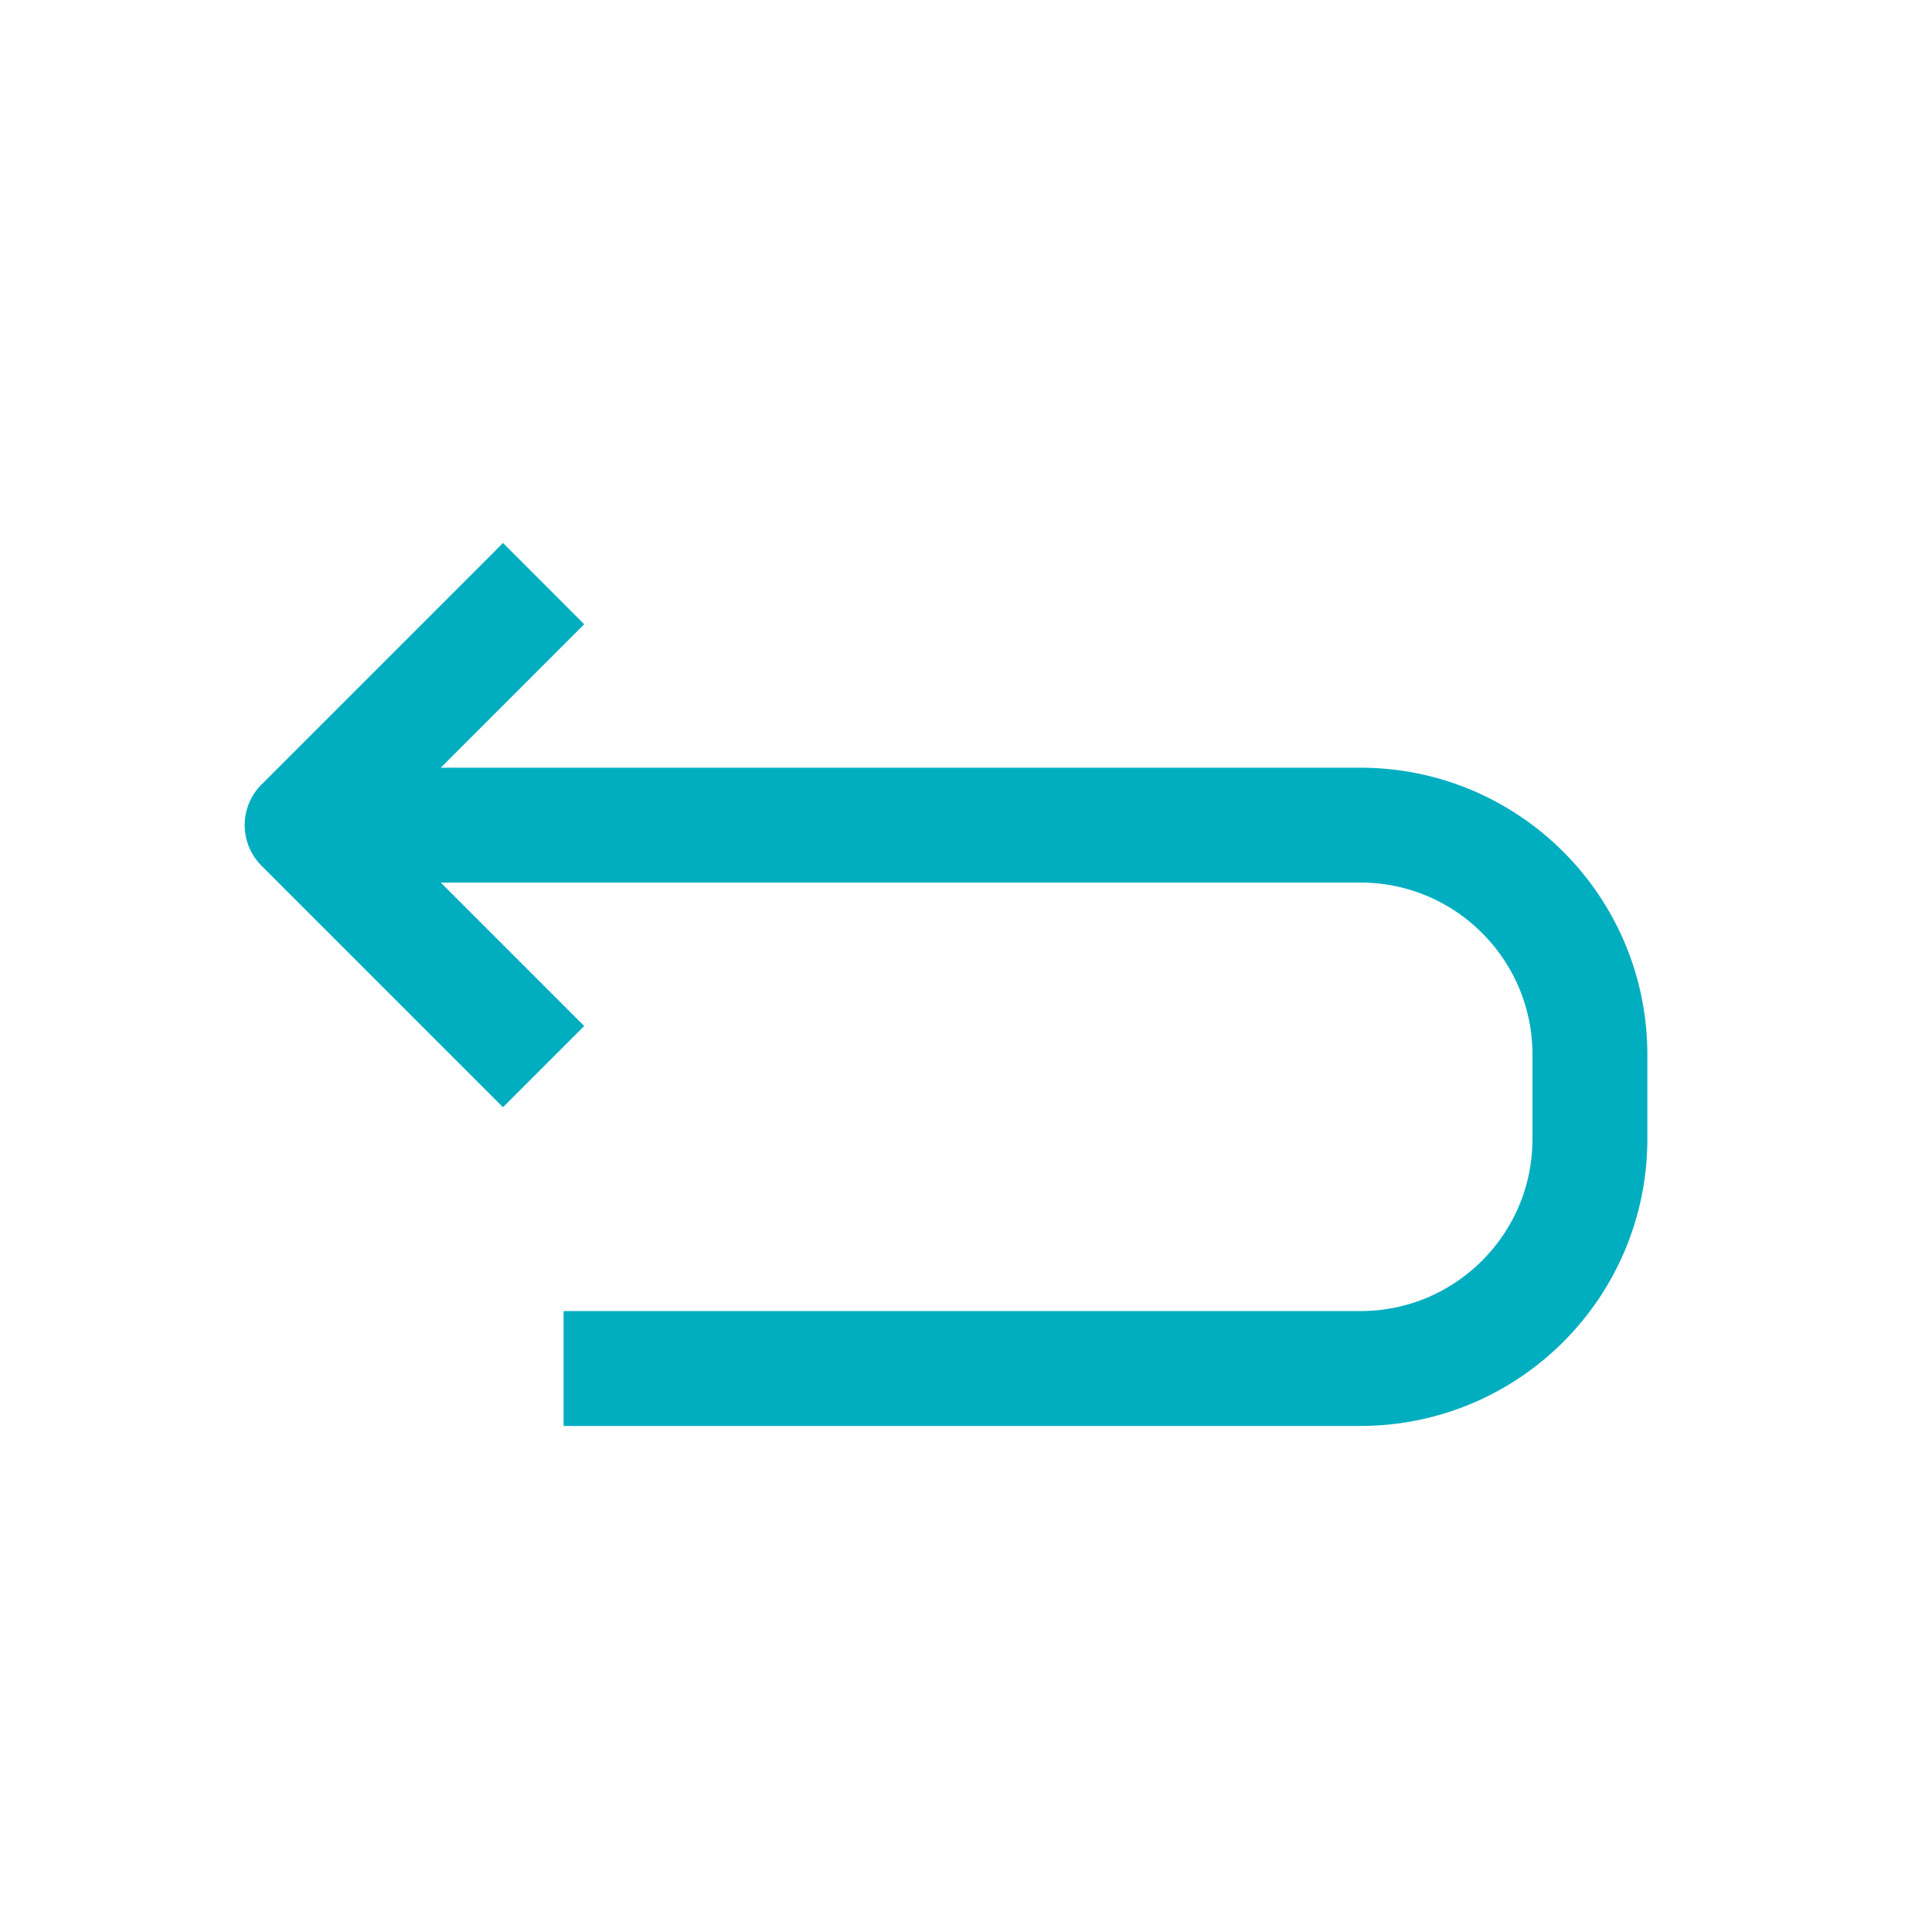 <svg width="35" height="35" viewBox="0 0 35 35" fill="none" xmlns="http://www.w3.org/2000/svg">
<path d="M6.199 14.948L24.644 14.948C26.941 14.948 28.803 16.81 28.803 19.107L28.803 20.633C28.803 22.93 26.941 24.792 24.644 24.792L10.21 24.792" stroke="#00AEC0" stroke-width="2.081" stroke-linejoin="round"/>
<path d="M9.848 10.573C8.139 12.281 7.181 13.239 5.473 14.948L9.848 19.323" stroke="#00AEC0" stroke-width="2.081" stroke-linejoin="round"/>
</svg>
